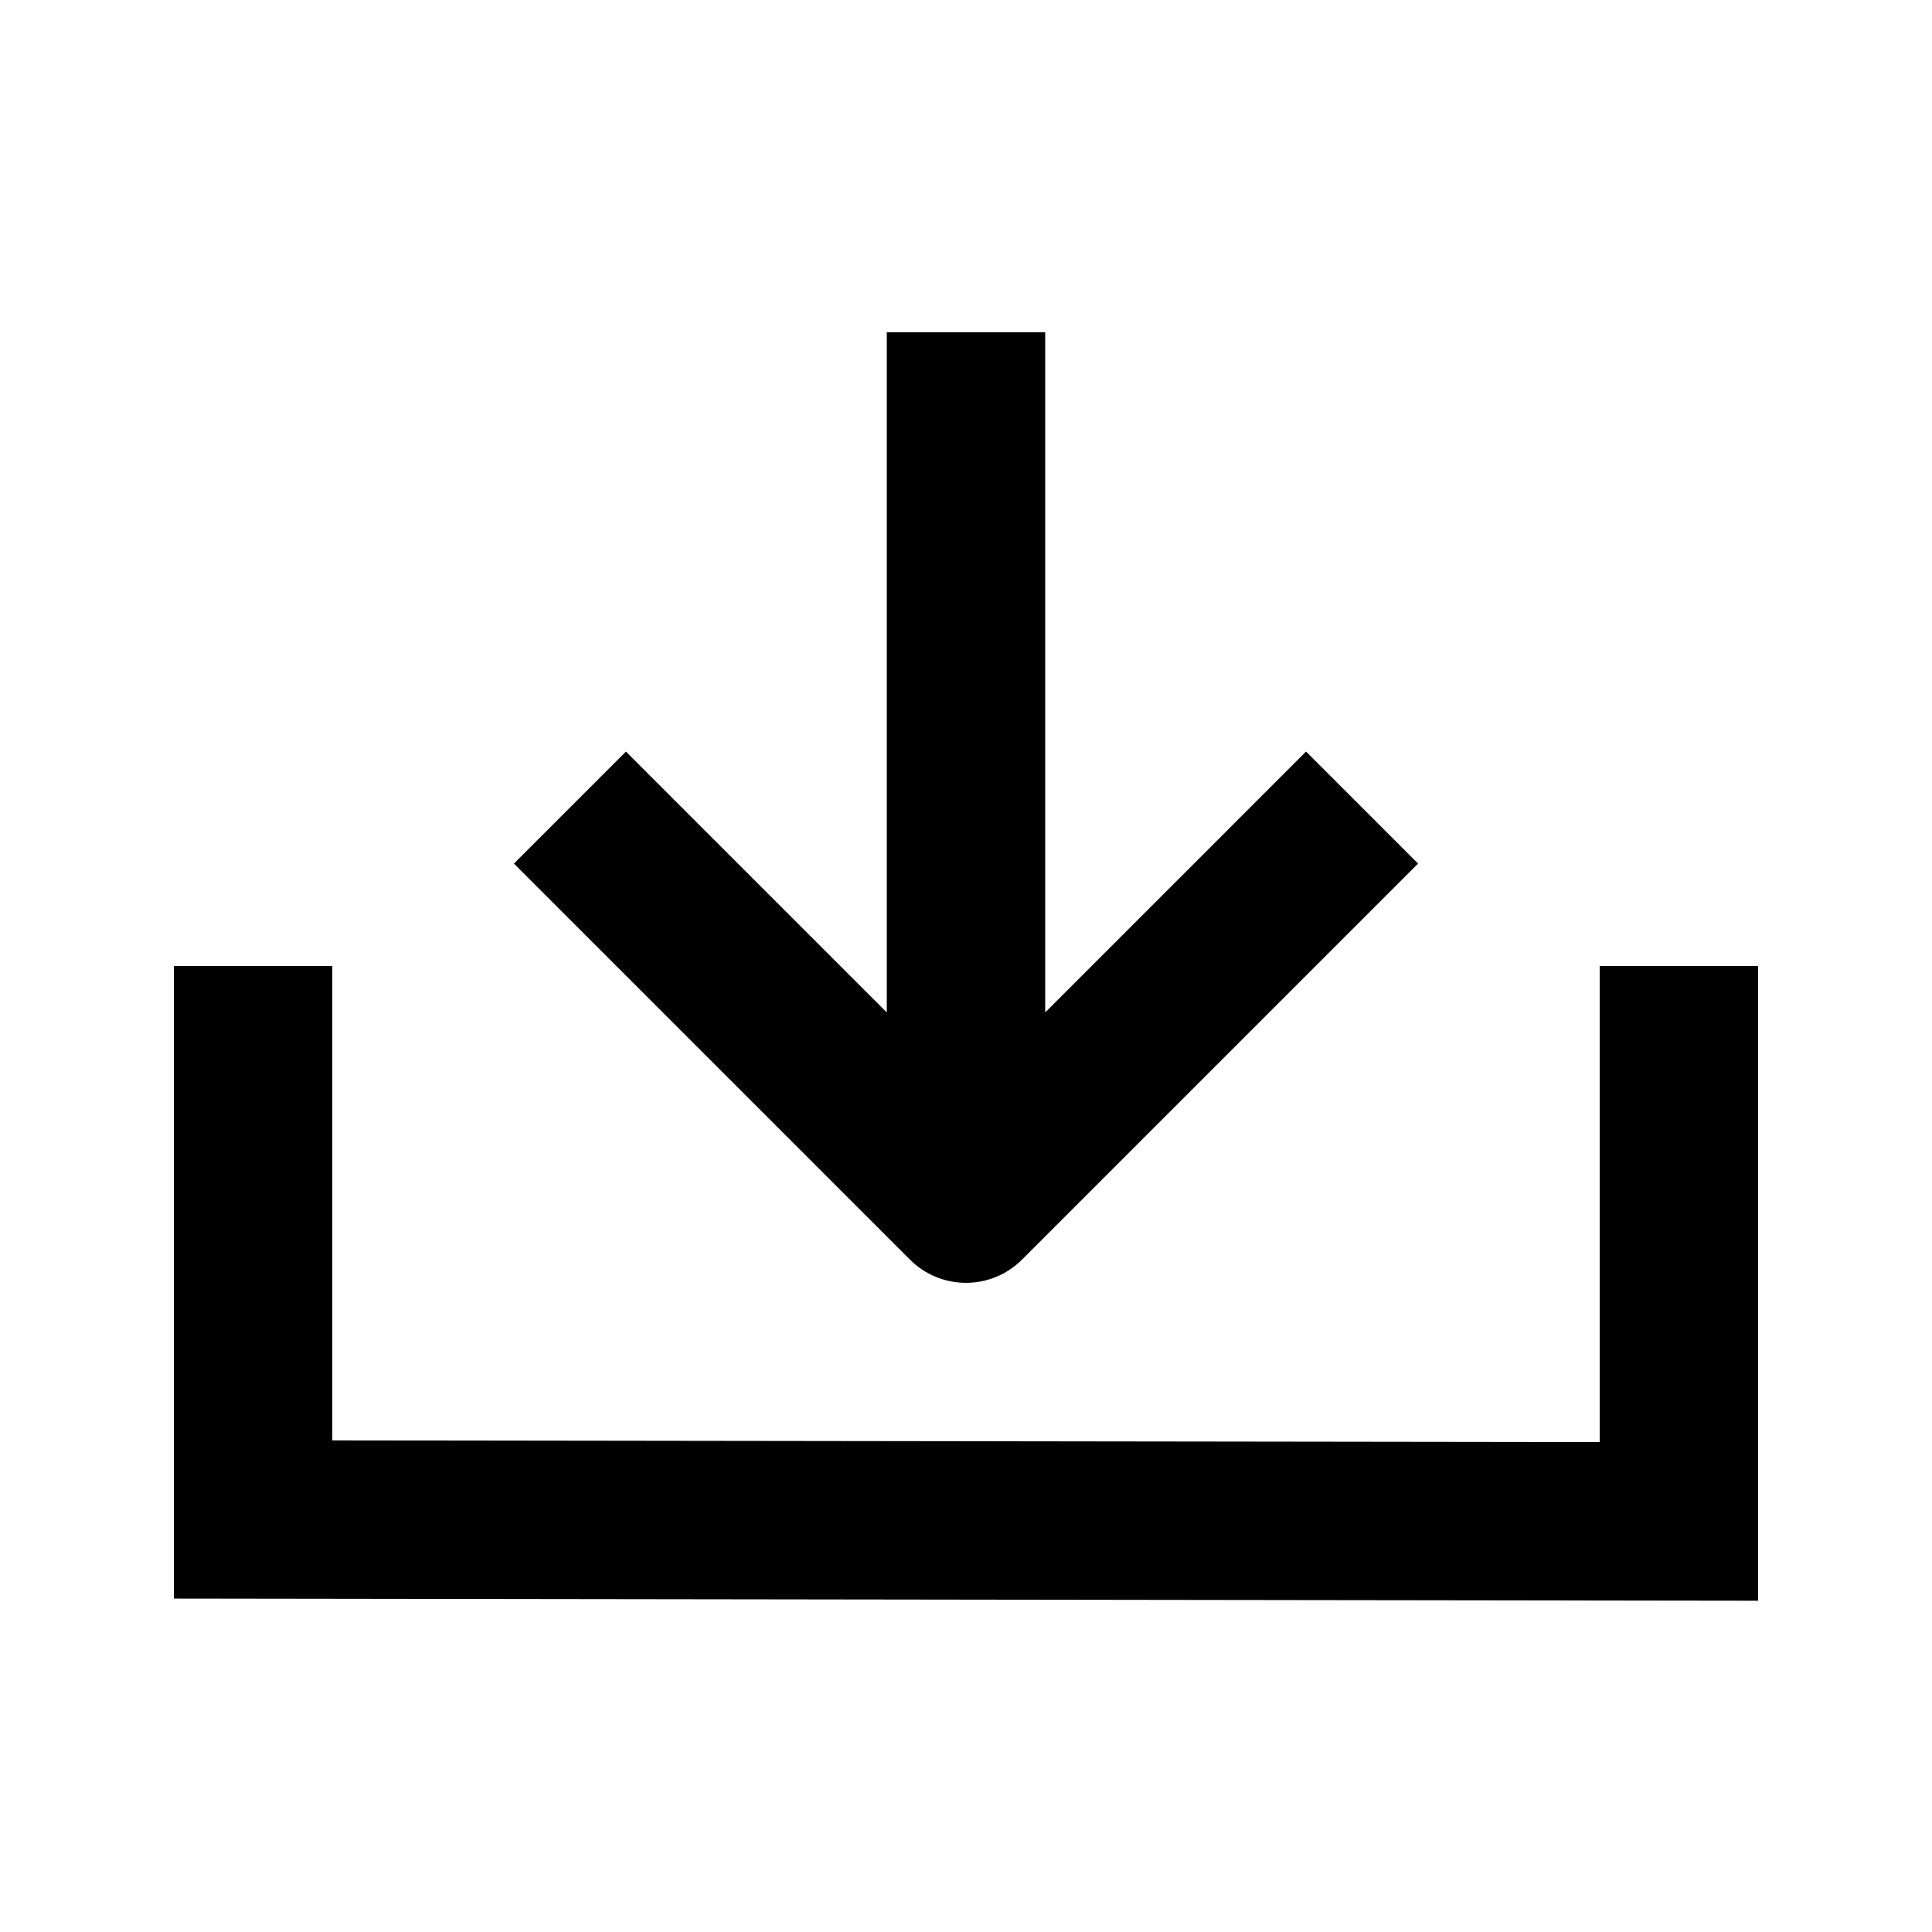 <?xml version="1.0" encoding="UTF-8"?>
<!-- Uploaded to: ICON Repo, www.svgrepo.com, Generator: ICON Repo Mixer Tools -->
<svg fill="#000000" width="800px" height="800px" version="1.1" viewBox="144 144 512 512" xmlns="http://www.w3.org/2000/svg">
 <path d="m609.92 400v168.21l-419.84-0.57v-167.64h41.984v125.72l335.87 0.441v-126.16zm-209.92 83.965c5.375 0 10.746-2.059 14.84-6.152l104.96-104.96-29.684-29.684-69.125 69.133v-180.24h-41.984v180.24l-69.129-69.129-29.684 29.684 104.96 104.96c4.094 4.094 9.469 6.148 14.844 6.148z"/>
</svg>